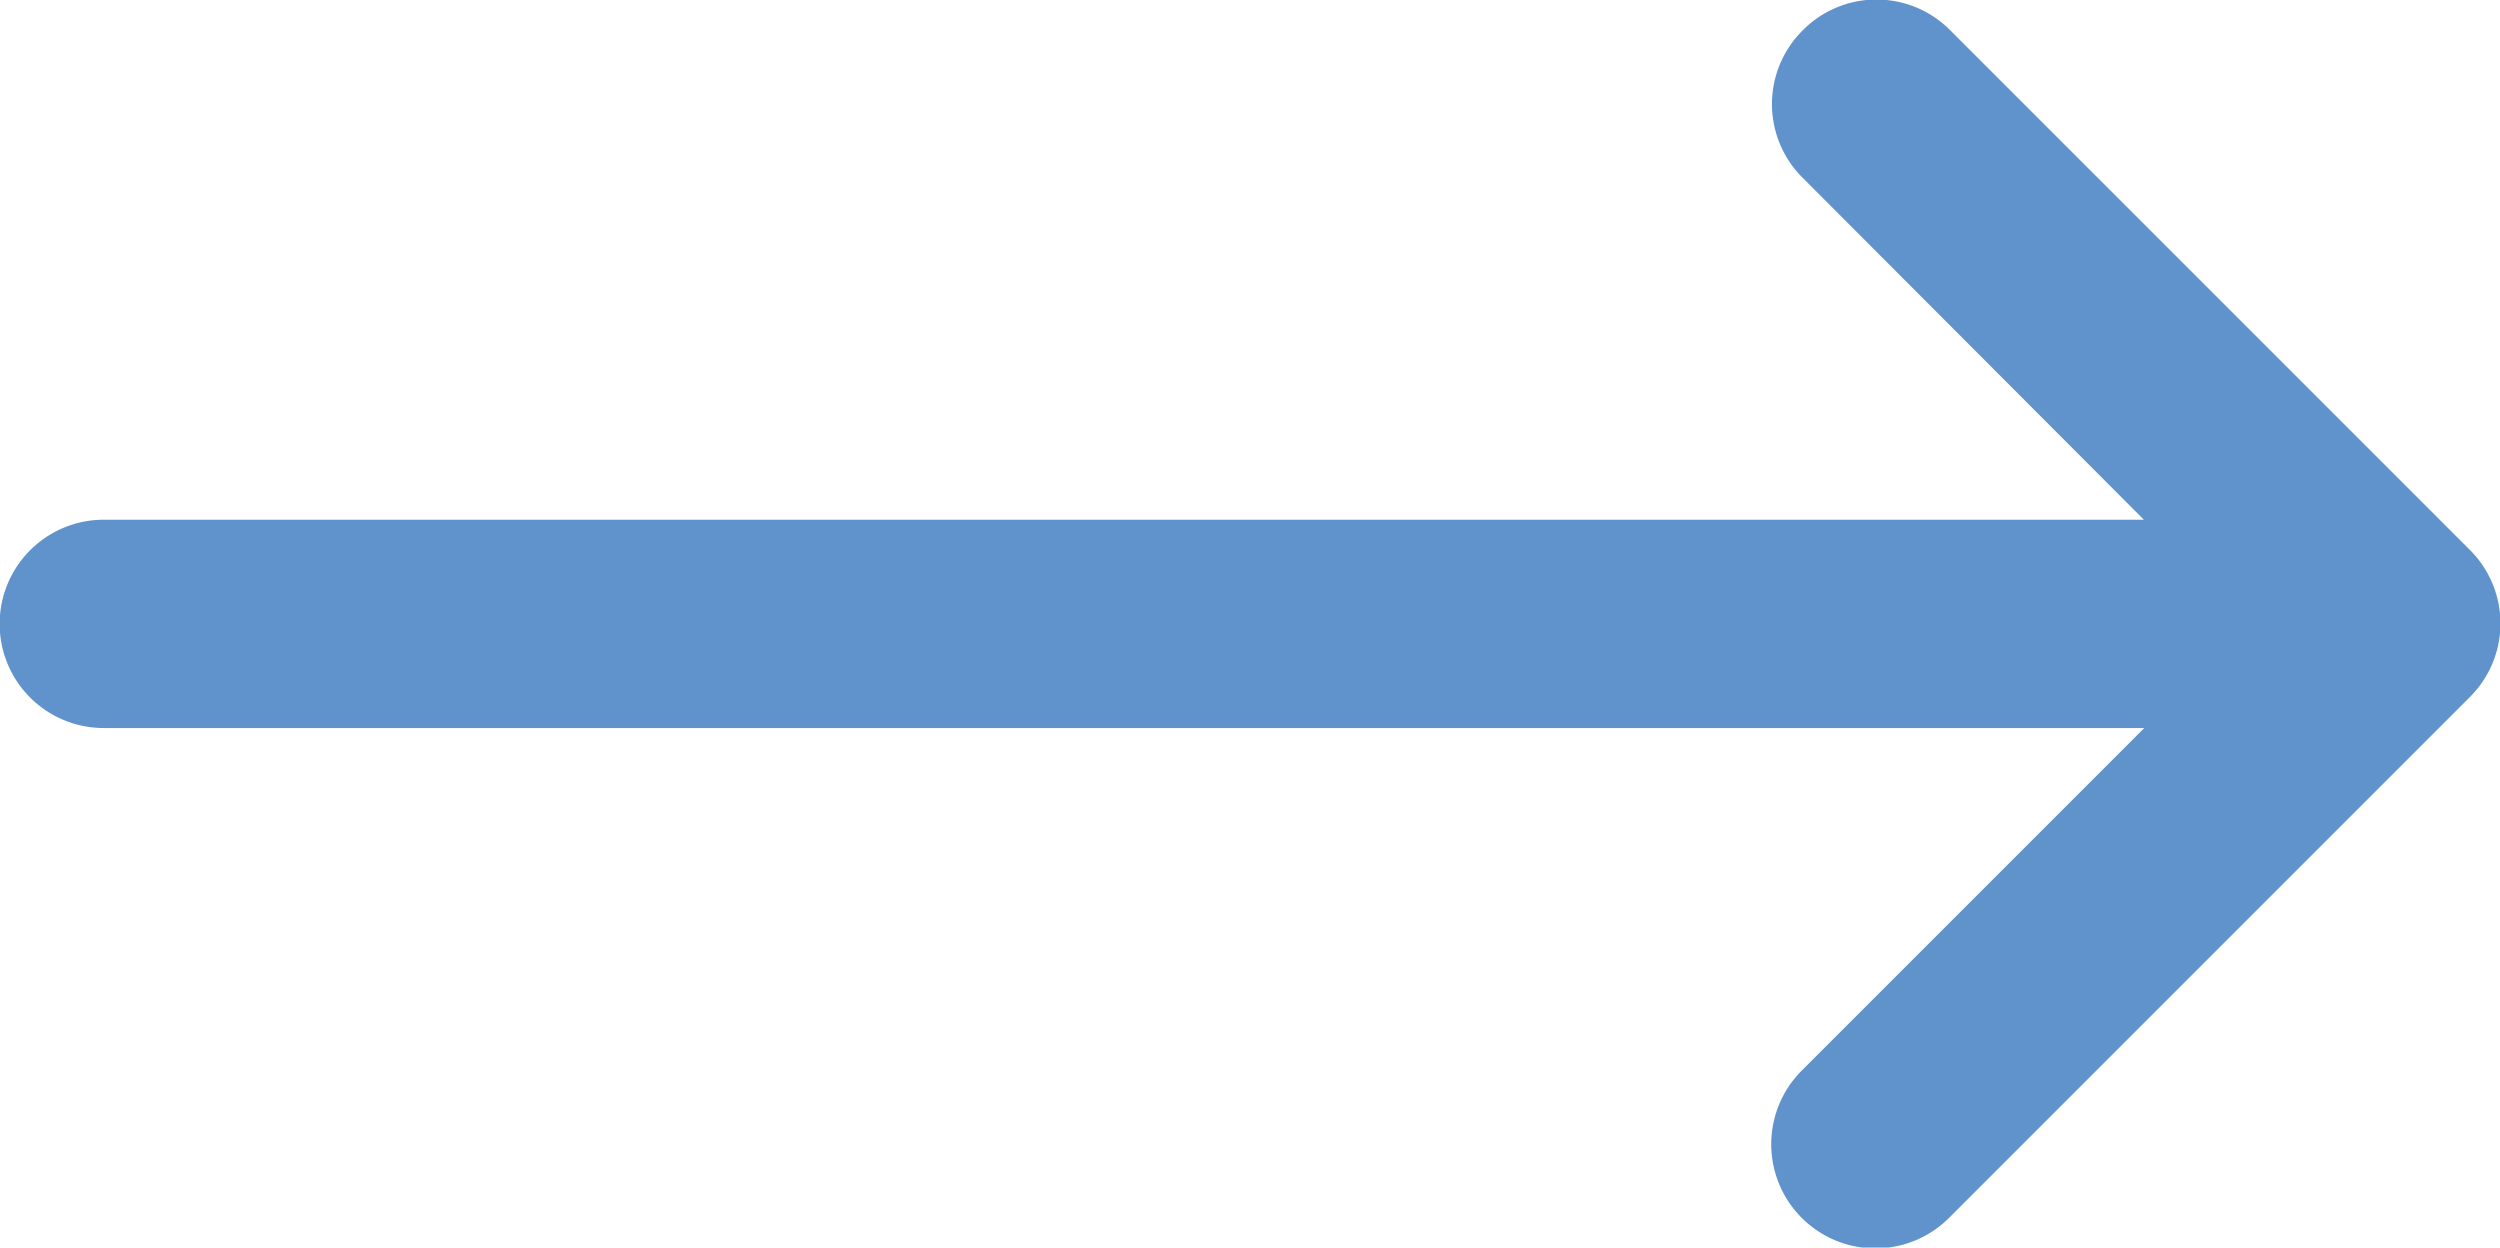 <svg xmlns="http://www.w3.org/2000/svg" width="24.085" height="12.019" viewBox="0 0 24.085 12.019">
  <g id="down-arrow" transform="translate(0 148.761) rotate(-90)">
    <g id="Group_5288" data-name="Group 5288" transform="translate(136.742)">
      <g id="Group_5287" data-name="Group 5287" transform="translate(0)">
        <path id="Path_6859" data-name="Path 6859" d="M148.455,17.354a1,1,0,0,0-1.394,0l-3.307,3.3V1a1,1,0,1,0-2.007,0V20.658l-3.3-3.3a1,1,0,0,0-1.419,1.419l5.017,5.017a1,1,0,0,0,1.419,0l0,0,5.017-5.017A1,1,0,0,0,148.455,17.354Z" transform="translate(-136.742)" fill="#6093CC"/>
      </g>
    </g>
  </g>
</svg>
